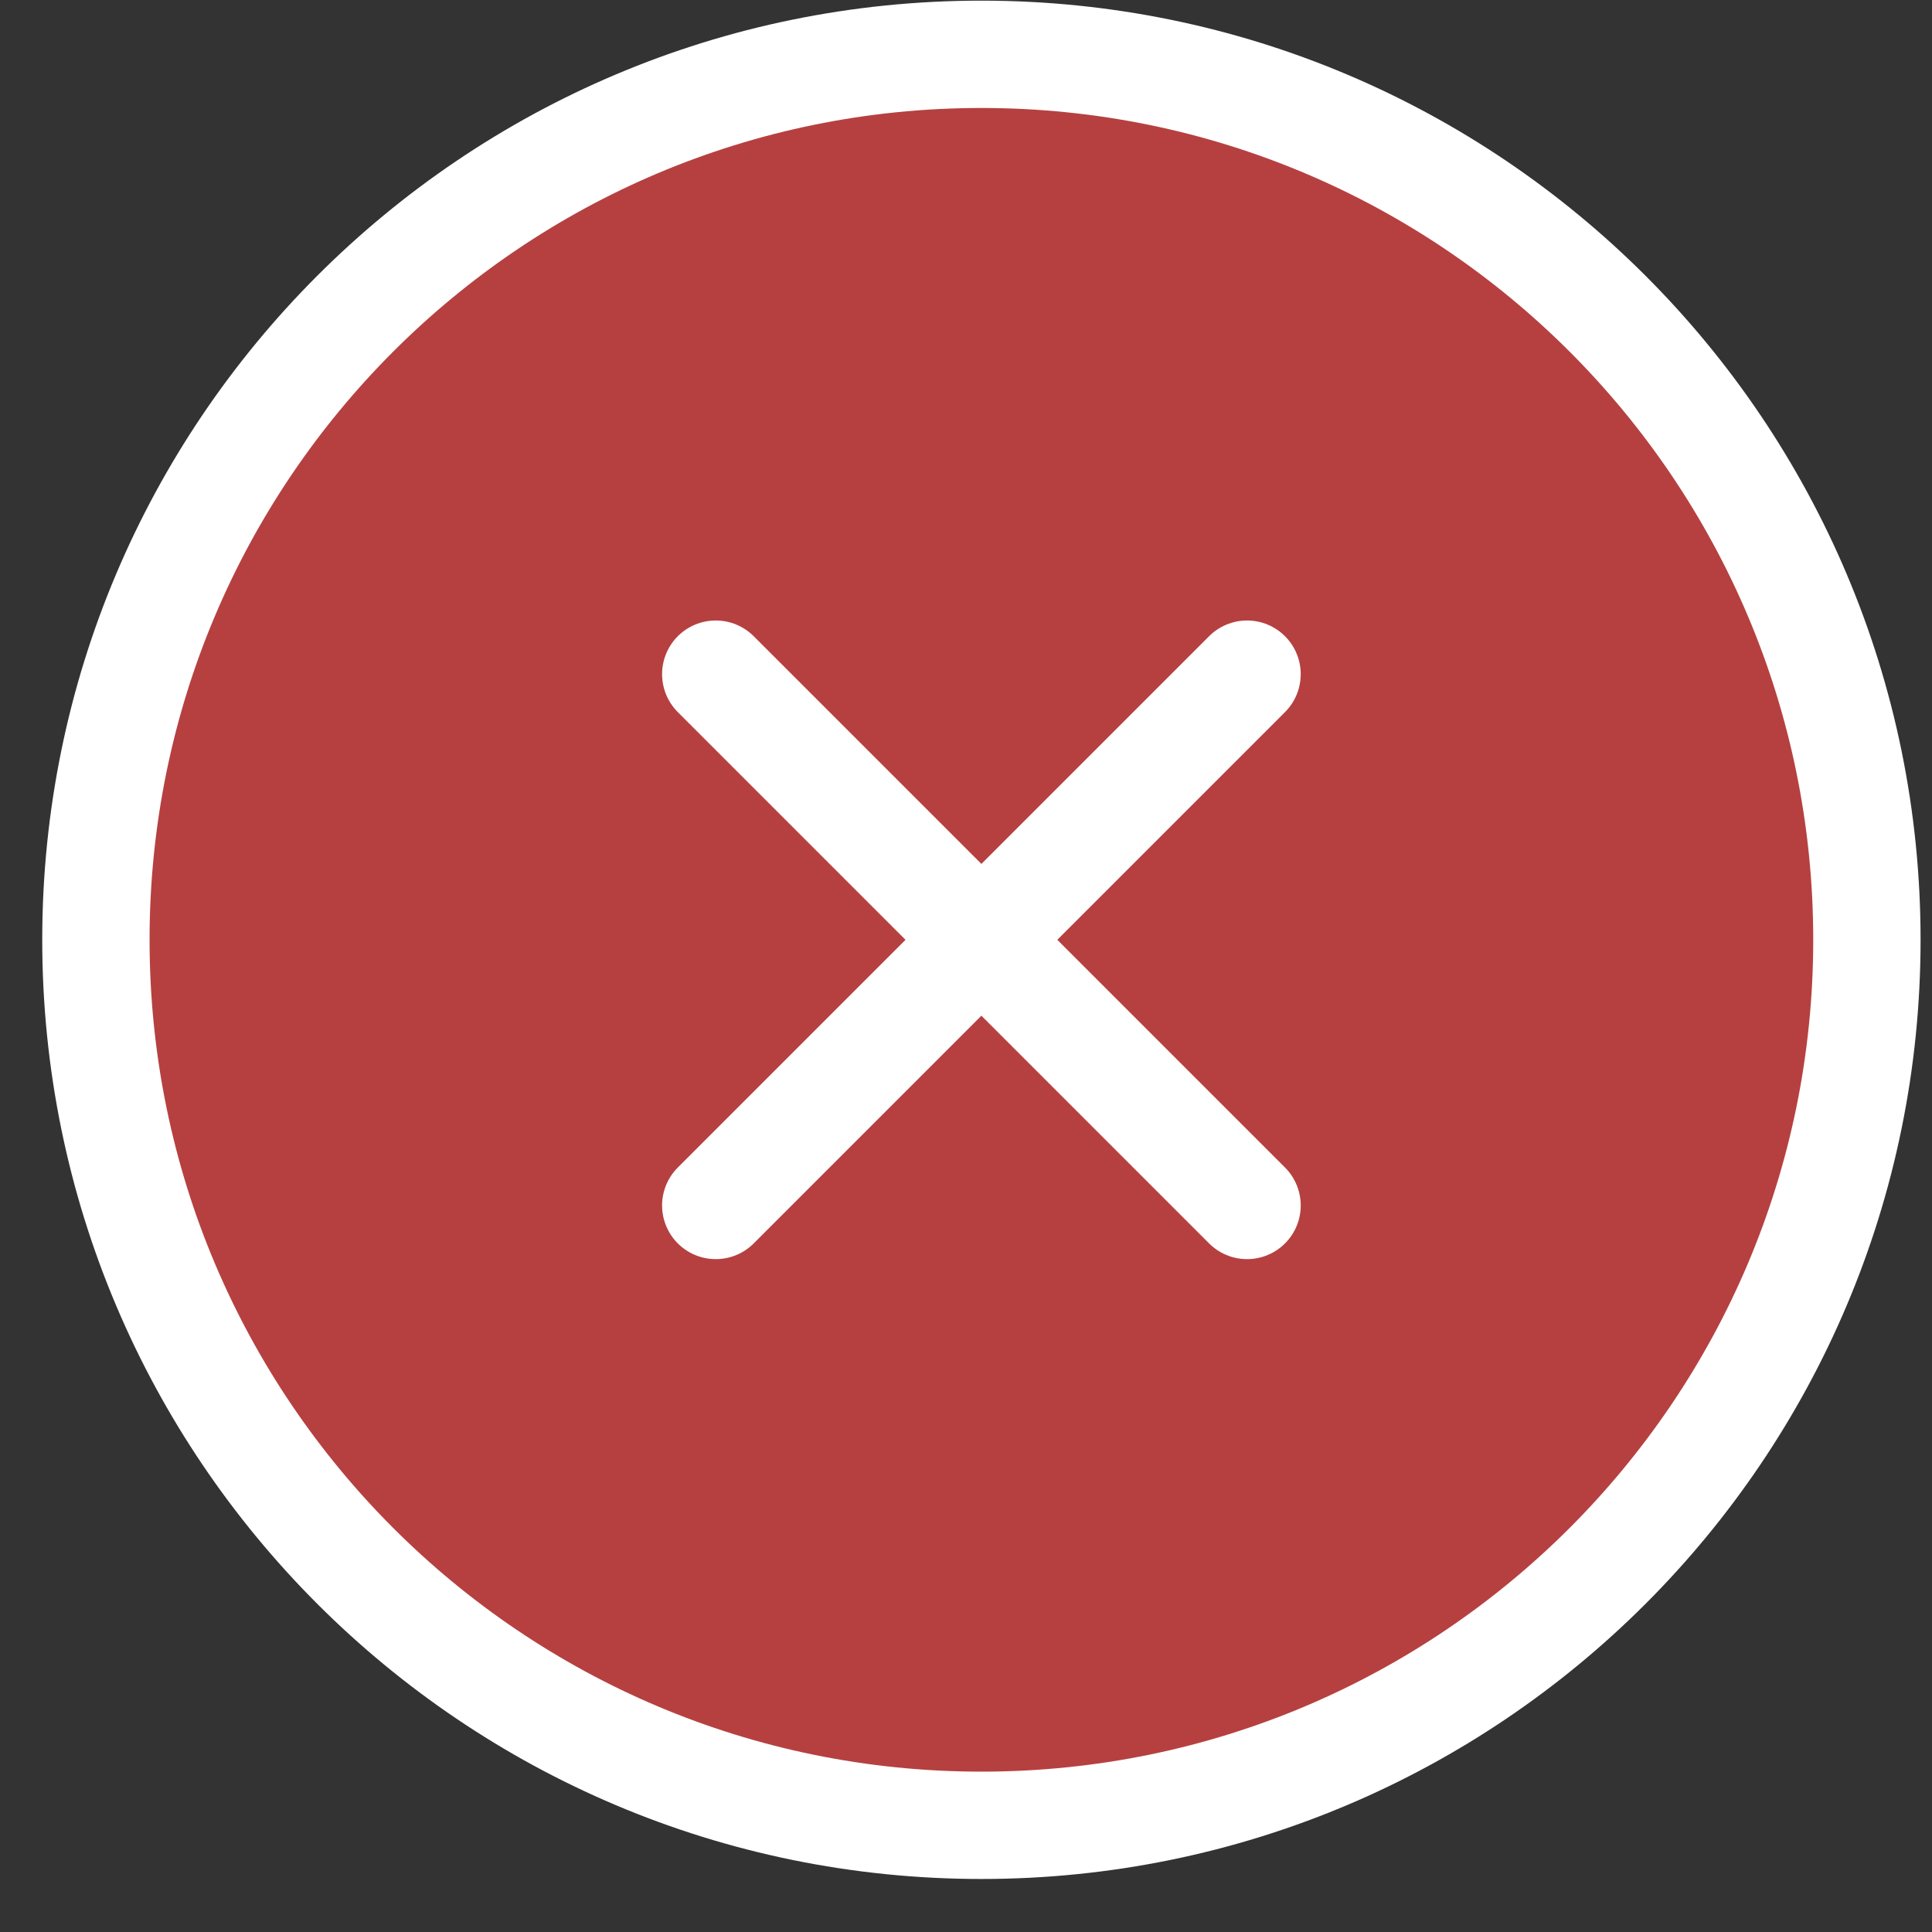 <svg xmlns="http://www.w3.org/2000/svg" fill="none" viewBox="0 0 36 36" height="36" width="36">
<rect x="0" y="0" width="36" height="36" fill="#333333" stroke="none"/>
<path fill="#B64040" d="M18.287 34.012C27.4 34.012 34.787 26.624 34.787 17.512C34.787 8.399 27.4 1.012 18.287 1.012C9.174 1.012 1.787 8.399 1.787 17.512C1.787 26.624 9.174 34.012 18.287 34.012Z"></path>
<path stroke-linejoin="round" stroke-linecap="round" stroke-width="2" stroke="white" d="M23.237 12.562L13.337 22.462M13.337 12.562L23.237 22.462M34.787 17.512C34.787 26.624 27.4 34.012 18.287 34.012C9.174 34.012 1.787 26.624 1.787 17.512C1.787 8.399 9.174 1.012 18.287 1.012C27.4 1.012 34.787 8.399 34.787 17.512Z"></path>
</svg>
